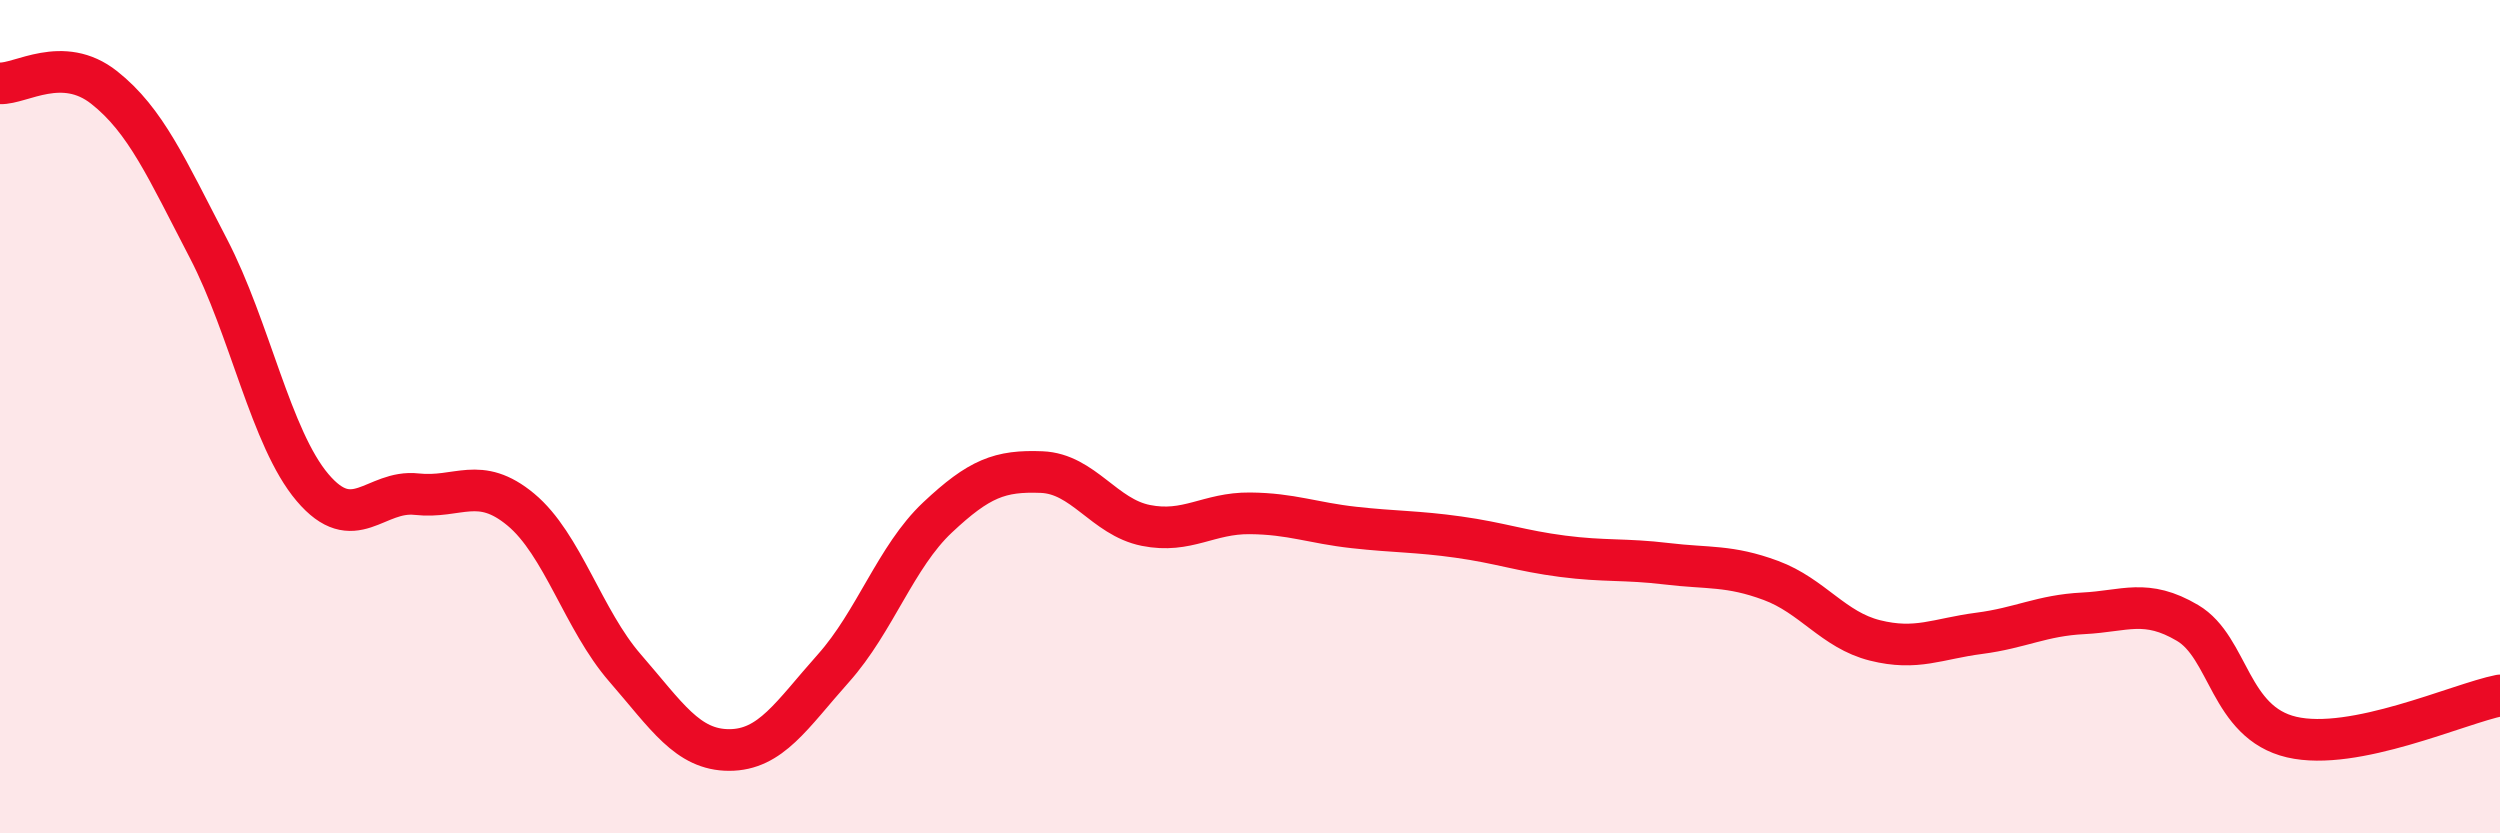 
    <svg width="60" height="20" viewBox="0 0 60 20" xmlns="http://www.w3.org/2000/svg">
      <path
        d="M 0,2 C 0.5,2.02 1.5,1.31 2.5,2.1 C 3.5,2.89 4,4.04 5,5.96 C 6,7.88 6.5,10.52 7.5,11.7 C 8.5,12.88 9,11.75 10,11.86 C 11,11.97 11.5,11.4 12.5,12.23 C 13.5,13.06 14,14.88 15,16.03 C 16,17.18 16.5,18 17.5,18 C 18.5,18 19,17.16 20,16.04 C 21,14.92 21.5,13.36 22.5,12.42 C 23.5,11.48 24,11.29 25,11.33 C 26,11.37 26.5,12.41 27.5,12.61 C 28.5,12.81 29,12.31 30,12.32 C 31,12.33 31.5,12.55 32.5,12.66 C 33.5,12.77 34,12.75 35,12.89 C 36,13.03 36.5,13.22 37.5,13.35 C 38.5,13.48 39,13.41 40,13.53 C 41,13.65 41.5,13.56 42.5,13.93 C 43.5,14.3 44,15.12 45,15.37 C 46,15.62 46.5,15.33 47.5,15.2 C 48.5,15.07 49,14.77 50,14.72 C 51,14.67 51.5,14.36 52.5,14.95 C 53.5,15.54 53.5,17.34 55,17.69 C 56.5,18.04 59,16.89 60,16.69L60 20L0 20Z"
        fill="#EB0A25"
        opacity="0.1"
        stroke-linecap="round"
        stroke-linejoin="round"
      />
      <path
        d="M 0,2 C 0.5,2.02 1.5,1.31 2.5,2.1 C 3.5,2.89 4,4.04 5,5.96 C 6,7.88 6.5,10.52 7.5,11.7 C 8.5,12.88 9,11.75 10,11.86 C 11,11.97 11.5,11.4 12.5,12.23 C 13.5,13.06 14,14.88 15,16.03 C 16,17.18 16.5,18 17.5,18 C 18.5,18 19,17.16 20,16.04 C 21,14.92 21.5,13.36 22.5,12.42 C 23.5,11.48 24,11.29 25,11.33 C 26,11.37 26.5,12.41 27.5,12.61 C 28.5,12.81 29,12.31 30,12.32 C 31,12.33 31.5,12.55 32.5,12.66 C 33.5,12.77 34,12.75 35,12.89 C 36,13.03 36.5,13.22 37.5,13.35 C 38.5,13.48 39,13.41 40,13.53 C 41,13.65 41.5,13.56 42.5,13.93 C 43.5,14.3 44,15.12 45,15.37 C 46,15.62 46.5,15.33 47.5,15.2 C 48.5,15.07 49,14.77 50,14.72 C 51,14.67 51.5,14.36 52.5,14.95 C 53.5,15.54 53.5,17.34 55,17.69 C 56.5,18.04 59,16.89 60,16.69"
        stroke="#EB0A25"
        stroke-width="1"
        fill="none"
        stroke-linecap="round"
        stroke-linejoin="round"
      />
    </svg>
  